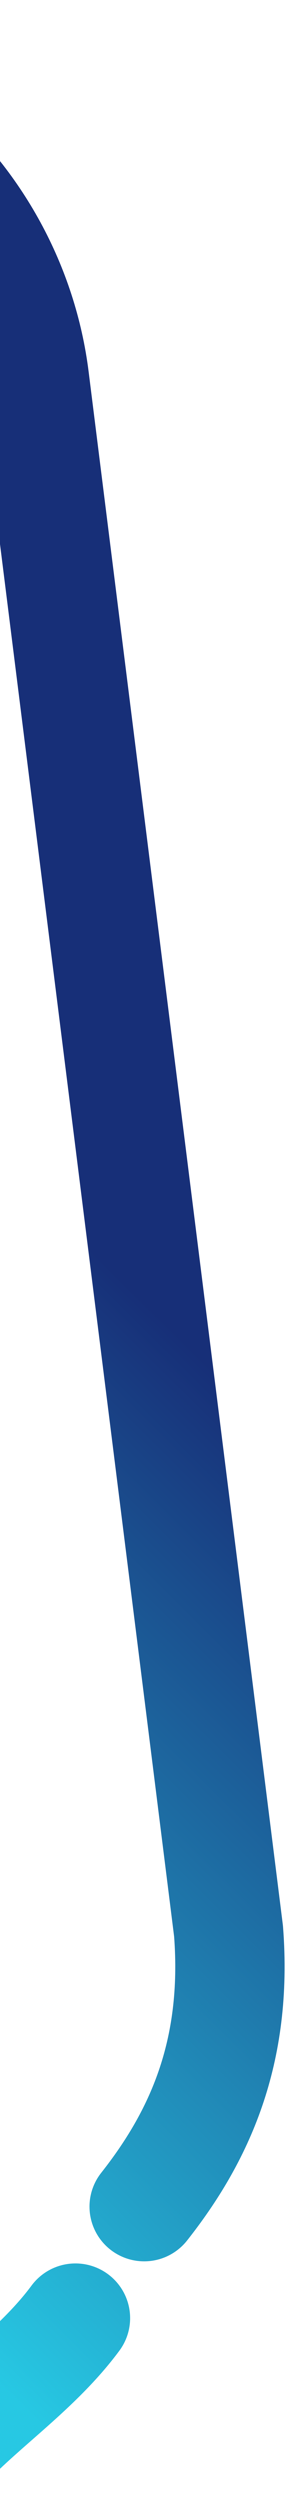 <svg width="105" height="914" viewBox="0 0 105 914" fill="none" xmlns="http://www.w3.org/2000/svg">
<path d="M-19.554 893.861C-5.606 879.102 14.108 865.773 27.605 847.514M-73.152 29.177C-87.357 26.884 -102.252 19.784 -116.417 20.857L-125.728 21.568M52.743 806.75C72.76 781.338 87.039 750.653 83.612 706.046L12.58 138.368C8.393 104.91 -8.53 73.809 -34.468 51.904" stroke="url(#paint0_linear_424_4060)" stroke-width="40" stroke-linecap="round" stroke-linejoin="round"/>
<defs>
<linearGradient id="paint0_linear_424_4060" x1="-264.252" y1="609.731" x2="162.685" y2="180.278" gradientUnits="userSpaceOnUse">
<stop stop-color="#27C8E3"/>
<stop offset="0.526" stop-color="#172F78"/>
</linearGradient>
</defs>
</svg>
